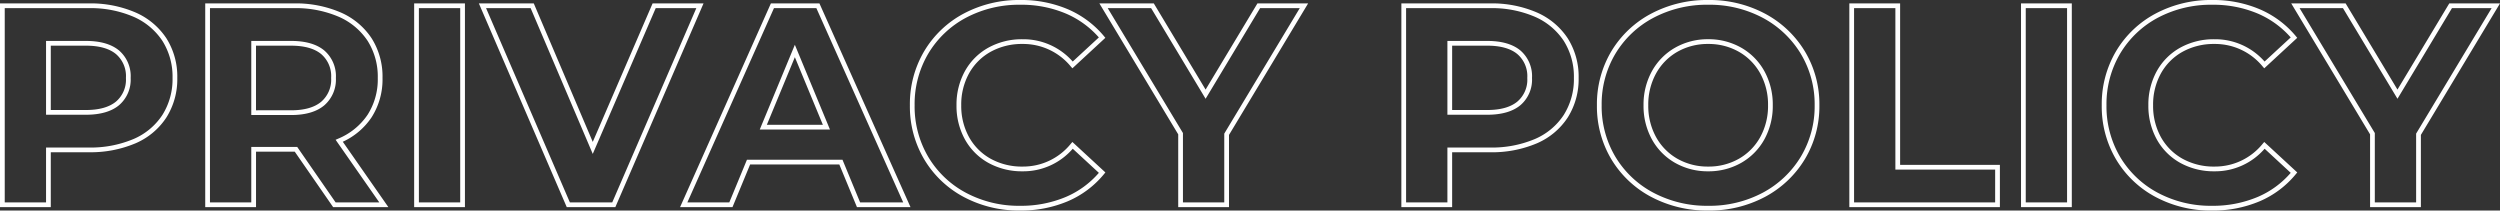 <svg xmlns="http://www.w3.org/2000/svg" width="527.704" height="44.44" viewBox="0 0 527.704 44.44">
  <rect x="0" y="0" width="527.704" height="44.44" fill="#333333" stroke="none"/>
  <path id="PRIVACY_POLICY" data-name="PRIVACY POLICY" d="M-45.36-43.22a25.086,25.086,0,0,1,10.07,1.962A20.356,20.356,0,0,1-27.7-35.6l.3.365L-34.36-28.8l-.338-.39A12.993,12.993,0,0,0-44.88-33.94,13.592,13.592,0,0,0-51.6-32.294a11.718,11.718,0,0,0-4.577,4.577A13.592,13.592,0,0,0-57.82-21a13.592,13.592,0,0,0,1.646,6.716A11.718,11.718,0,0,0-51.6-9.706,13.592,13.592,0,0,0-44.88-8.06a12.928,12.928,0,0,0,10.18-4.8l.338-.395,6.968,6.432-.3.365A20.034,20.034,0,0,1-35.322-.741,25.3,25.3,0,0,1-45.42,1.22,24.728,24.728,0,0,1-57.267-1.63a21.409,21.409,0,0,1-8.352-7.923A21.913,21.913,0,0,1-68.66-21a21.913,21.913,0,0,1,3.041-11.447,21.409,21.409,0,0,1,8.352-7.923A24.854,24.854,0,0,1-45.36-43.22Zm16.587,7.9a19.39,19.39,0,0,0-6.917-5.02,24.1,24.1,0,0,0-9.67-1.878,23.867,23.867,0,0,0-11.433,2.73,20.422,20.422,0,0,0-7.968,7.557A20.928,20.928,0,0,0-67.66-21a20.928,20.928,0,0,0,2.9,10.933A20.422,20.422,0,0,0-56.793-2.51,23.741,23.741,0,0,0-45.42.22a24.311,24.311,0,0,0,9.7-1.879A19.062,19.062,0,0,0-28.77-6.736l-5.513-5.089A13.812,13.812,0,0,1-44.88-7.06a14.58,14.58,0,0,1-7.2-1.774A12.7,12.7,0,0,1-57.046-13.8,14.58,14.58,0,0,1-58.82-21a14.58,14.58,0,0,1,1.774-7.2,12.7,12.7,0,0,1,4.963-4.963,14.58,14.58,0,0,1,7.2-1.774,13.885,13.885,0,0,1,10.595,4.708ZM99.84-43.22a24.945,24.945,0,0,1,12,2.88,21.791,21.791,0,0,1,8.41,7.951A21.638,21.638,0,0,1,123.32-21a21.638,21.638,0,0,1-3.072,11.389,21.791,21.791,0,0,1-8.41,7.951,24.945,24.945,0,0,1-12,2.88A25.12,25.12,0,0,1,87.813-1.66,21.518,21.518,0,0,1,79.4-9.613,21.8,21.8,0,0,1,76.36-21,21.8,21.8,0,0,1,79.4-32.387a21.518,21.518,0,0,1,8.412-7.953A25.12,25.12,0,0,1,99.84-43.22Zm0,43.44a23.958,23.958,0,0,0,11.522-2.76,20.8,20.8,0,0,0,8.03-7.589A20.653,20.653,0,0,0,122.32-21a20.653,20.653,0,0,0-2.928-10.871,20.8,20.8,0,0,0-8.03-7.589A23.958,23.958,0,0,0,99.84-42.22a24.133,24.133,0,0,0-11.553,2.76,20.531,20.531,0,0,0-8.028,7.587A20.815,20.815,0,0,0,77.36-21a20.815,20.815,0,0,0,2.9,10.873A20.531,20.531,0,0,0,88.287-2.54,24.133,24.133,0,0,0,99.84.22ZM206.22-43.22a25.086,25.086,0,0,1,10.07,1.962,20.356,20.356,0,0,1,7.595,5.658l.3.365L217.22-28.8l-.338-.39A12.993,12.993,0,0,0,206.7-33.94a13.592,13.592,0,0,0-6.716,1.646,11.718,11.718,0,0,0-4.577,4.577A13.592,13.592,0,0,0,193.76-21a13.592,13.592,0,0,0,1.646,6.716,11.718,11.718,0,0,0,4.577,4.577A13.592,13.592,0,0,0,206.7-8.06a12.928,12.928,0,0,0,10.18-4.8l.338-.395,6.968,6.432-.3.365a20.034,20.034,0,0,1-7.628,5.722,25.3,25.3,0,0,1-10.1,1.961,24.728,24.728,0,0,1-11.847-2.85,21.409,21.409,0,0,1-8.352-7.923A21.913,21.913,0,0,1,182.92-21a21.913,21.913,0,0,1,3.041-11.447,21.409,21.409,0,0,1,8.352-7.923A24.854,24.854,0,0,1,206.22-43.22Zm16.587,7.9a19.39,19.39,0,0,0-6.917-5.02,24.1,24.1,0,0,0-9.67-1.878,23.867,23.867,0,0,0-11.433,2.73,20.422,20.422,0,0,0-7.968,7.557A20.928,20.928,0,0,0,183.92-21a20.928,20.928,0,0,0,2.9,10.933,20.422,20.422,0,0,0,7.968,7.557A23.741,23.741,0,0,0,206.16.22a24.311,24.311,0,0,0,9.7-1.879,19.062,19.062,0,0,0,6.949-5.077L217.3-11.826A13.812,13.812,0,0,1,206.7-7.06a14.58,14.58,0,0,1-7.2-1.774,12.7,12.7,0,0,1-4.963-4.963A14.58,14.58,0,0,1,192.76-21a14.58,14.58,0,0,1,1.774-7.2,12.7,12.7,0,0,1,4.963-4.963,14.58,14.58,0,0,1,7.2-1.774,13.885,13.885,0,0,1,10.595,4.708ZM-260.72-42.5h18.68a23.932,23.932,0,0,1,9.9,1.9,14.952,14.952,0,0,1,6.543,5.463,15.1,15.1,0,0,1,2.3,8.372,15.14,15.14,0,0,1-2.3,8.341,14.694,14.694,0,0,1-6.547,5.466,24.267,24.267,0,0,1-9.893,1.873H-250V.5h-10.72Zm18.68,30.42a23.281,23.281,0,0,0,9.487-1.787,13.712,13.712,0,0,0,6.113-5.094,14.159,14.159,0,0,0,2.14-7.8,14.121,14.121,0,0,0-2.139-7.828,13.969,13.969,0,0,0-6.117-5.1A22.947,22.947,0,0,0-242.04-41.5h-17.68v41H-251V-12.08ZM-217.4-42.5h18.68a23.932,23.932,0,0,1,9.9,1.9,14.952,14.952,0,0,1,6.543,5.463,15.1,15.1,0,0,1,2.3,8.372,14.809,14.809,0,0,1-2.333,8.346,14.64,14.64,0,0,1-6.053,5.12L-178.741.5H-190.4l-8.1-11.7h-8.178V.5H-217.4Zm36.741,42-9.221-13.215.56-.244a13.834,13.834,0,0,0,6.173-5.008,13.83,13.83,0,0,0,2.167-7.794,14.121,14.121,0,0,0-2.139-7.828,13.969,13.969,0,0,0-6.117-5.1A22.947,22.947,0,0,0-198.72-41.5H-216.4v41h8.72V-12.2h9.7l.149.215L-189.878-.5Zm7.359-42h10.72V.5H-173.3Zm9.72,1h-8.72v41h8.72Zm3.94-1h11.591L-135.6-13.268-122.969-42.5h10.75L-130.832.5h-10.257l-.13-.3Zm10.93,1h-9.409l17.689,41h8.943l17.747-41h-8.57L-135.6-10.732ZM-98-42.5h10.249L-68.529.5H-79.834l-3.72-9h-18.831l-3.72,9H-117.17Zm9.6,1h-8.951L-115.63-.5h8.855l3.72-9h20.169l3.72,9h9.094Zm59.739-1h11.488L-6.24-24.31,4.7-42.5H15.4L-1.3-14.741V.5H-12.02V-14.861Zm10.922,1H-26.9L-11.02-15.139V-.5H-2.3V-15.019l.072-.119L13.636-41.5H5.263L-6.24-22.37Zm52.823-1H53.76a23.932,23.932,0,0,1,9.9,1.9A14.952,14.952,0,0,1,70.2-35.132a15.1,15.1,0,0,1,2.3,8.372,15.14,15.14,0,0,1-2.3,8.341,14.694,14.694,0,0,1-6.547,5.466A24.267,24.267,0,0,1,53.76-11.08H45.8V.5H35.08ZM53.76-12.08a23.281,23.281,0,0,0,9.487-1.787,13.712,13.712,0,0,0,6.113-5.094,14.159,14.159,0,0,0,2.14-7.8,14.121,14.121,0,0,0-2.139-7.828,13.969,13.969,0,0,0-6.117-5.1A22.947,22.947,0,0,0,53.76-41.5H36.08v41H44.8V-12.08ZM129.64-42.5h10.72V-8.42h21.06V.5H129.64Zm9.72,1h-8.72v41h29.78V-7.42H139.36Zm26.52-1H176.6V.5H165.88Zm9.72,1h-8.72v41h8.72Zm47.315-1H234.4L245.34-24.31,256.277-42.5h10.707l-16.7,27.759V.5H239.56V-14.861Zm10.922,1h-9.152L240.56-15.139V-.5h8.72V-15.019l.072-.119L265.216-41.5h-8.373l-11.5,19.13Zm-134,6.56a13.882,13.882,0,0,1,6.968,1.776,12.82,12.82,0,0,1,4.9,4.96A14.58,14.58,0,0,1,113.48-21a14.58,14.58,0,0,1-1.774,7.2,12.82,12.82,0,0,1-4.9,4.96A13.882,13.882,0,0,1,99.84-7.06a13.882,13.882,0,0,1-6.968-1.776,12.82,12.82,0,0,1-4.9-4.96A14.58,14.58,0,0,1,86.2-21a14.58,14.58,0,0,1,1.774-7.2,12.82,12.82,0,0,1,4.9-4.96A13.882,13.882,0,0,1,99.84-34.94Zm0,26.88A12.9,12.9,0,0,0,106.312-9.7a11.833,11.833,0,0,0,4.521-4.58A13.592,13.592,0,0,0,112.48-21a13.592,13.592,0,0,0-1.646-6.716,11.833,11.833,0,0,0-4.521-4.58A12.9,12.9,0,0,0,99.84-33.94,12.9,12.9,0,0,0,93.368-32.3a11.833,11.833,0,0,0-4.521,4.58A13.592,13.592,0,0,0,87.2-21a13.592,13.592,0,0,0,1.646,6.716A11.833,11.833,0,0,0,93.368-9.7,12.9,12.9,0,0,0,99.84-8.06ZM-251-34.58h8.42c3.026,0,5.374.675,6.979,2.005a7.157,7.157,0,0,1,2.461,5.815,7.088,7.088,0,0,1-2.461,5.755c-1.6,1.33-3.953,2.005-6.979,2.005H-251ZM-242.58-20c2.787,0,4.92-.6,6.341-1.775a6.058,6.058,0,0,0,2.1-4.985,6.127,6.127,0,0,0-2.1-5.045c-1.421-1.178-3.554-1.775-6.341-1.775H-250V-20Zm34.9-14.58h8.42c3.026,0,5.374.675,6.979,2.005a7.157,7.157,0,0,1,2.461,5.815,7.177,7.177,0,0,1-2.458,5.782c-1.606,1.352-3.955,2.038-6.982,2.038h-8.42Zm8.42,14.64c2.785,0,4.918-.606,6.338-1.8a6.145,6.145,0,0,0,2.1-5.018,6.127,6.127,0,0,0-2.1-5.045c-1.421-1.178-3.554-1.775-6.341-1.775h-7.42v13.64ZM44.8-34.58h8.42c3.026,0,5.374.675,6.979,2.005A7.157,7.157,0,0,1,62.66-26.76,7.088,7.088,0,0,1,60.2-21.005C58.594-19.675,56.246-19,53.22-19H44.8ZM53.22-20c2.787,0,4.92-.6,6.341-1.775a6.057,6.057,0,0,0,2.1-4.985,6.127,6.127,0,0,0-2.1-5.045c-1.421-1.178-3.554-1.775-6.341-1.775H45.8V-20ZM-92.94-33.767l7.408,17.887h-14.817Zm5.912,16.887L-92.94-31.153-98.852-16.88Z" transform="translate(260.72 43.22)" fill="#fff"/>
</svg>

